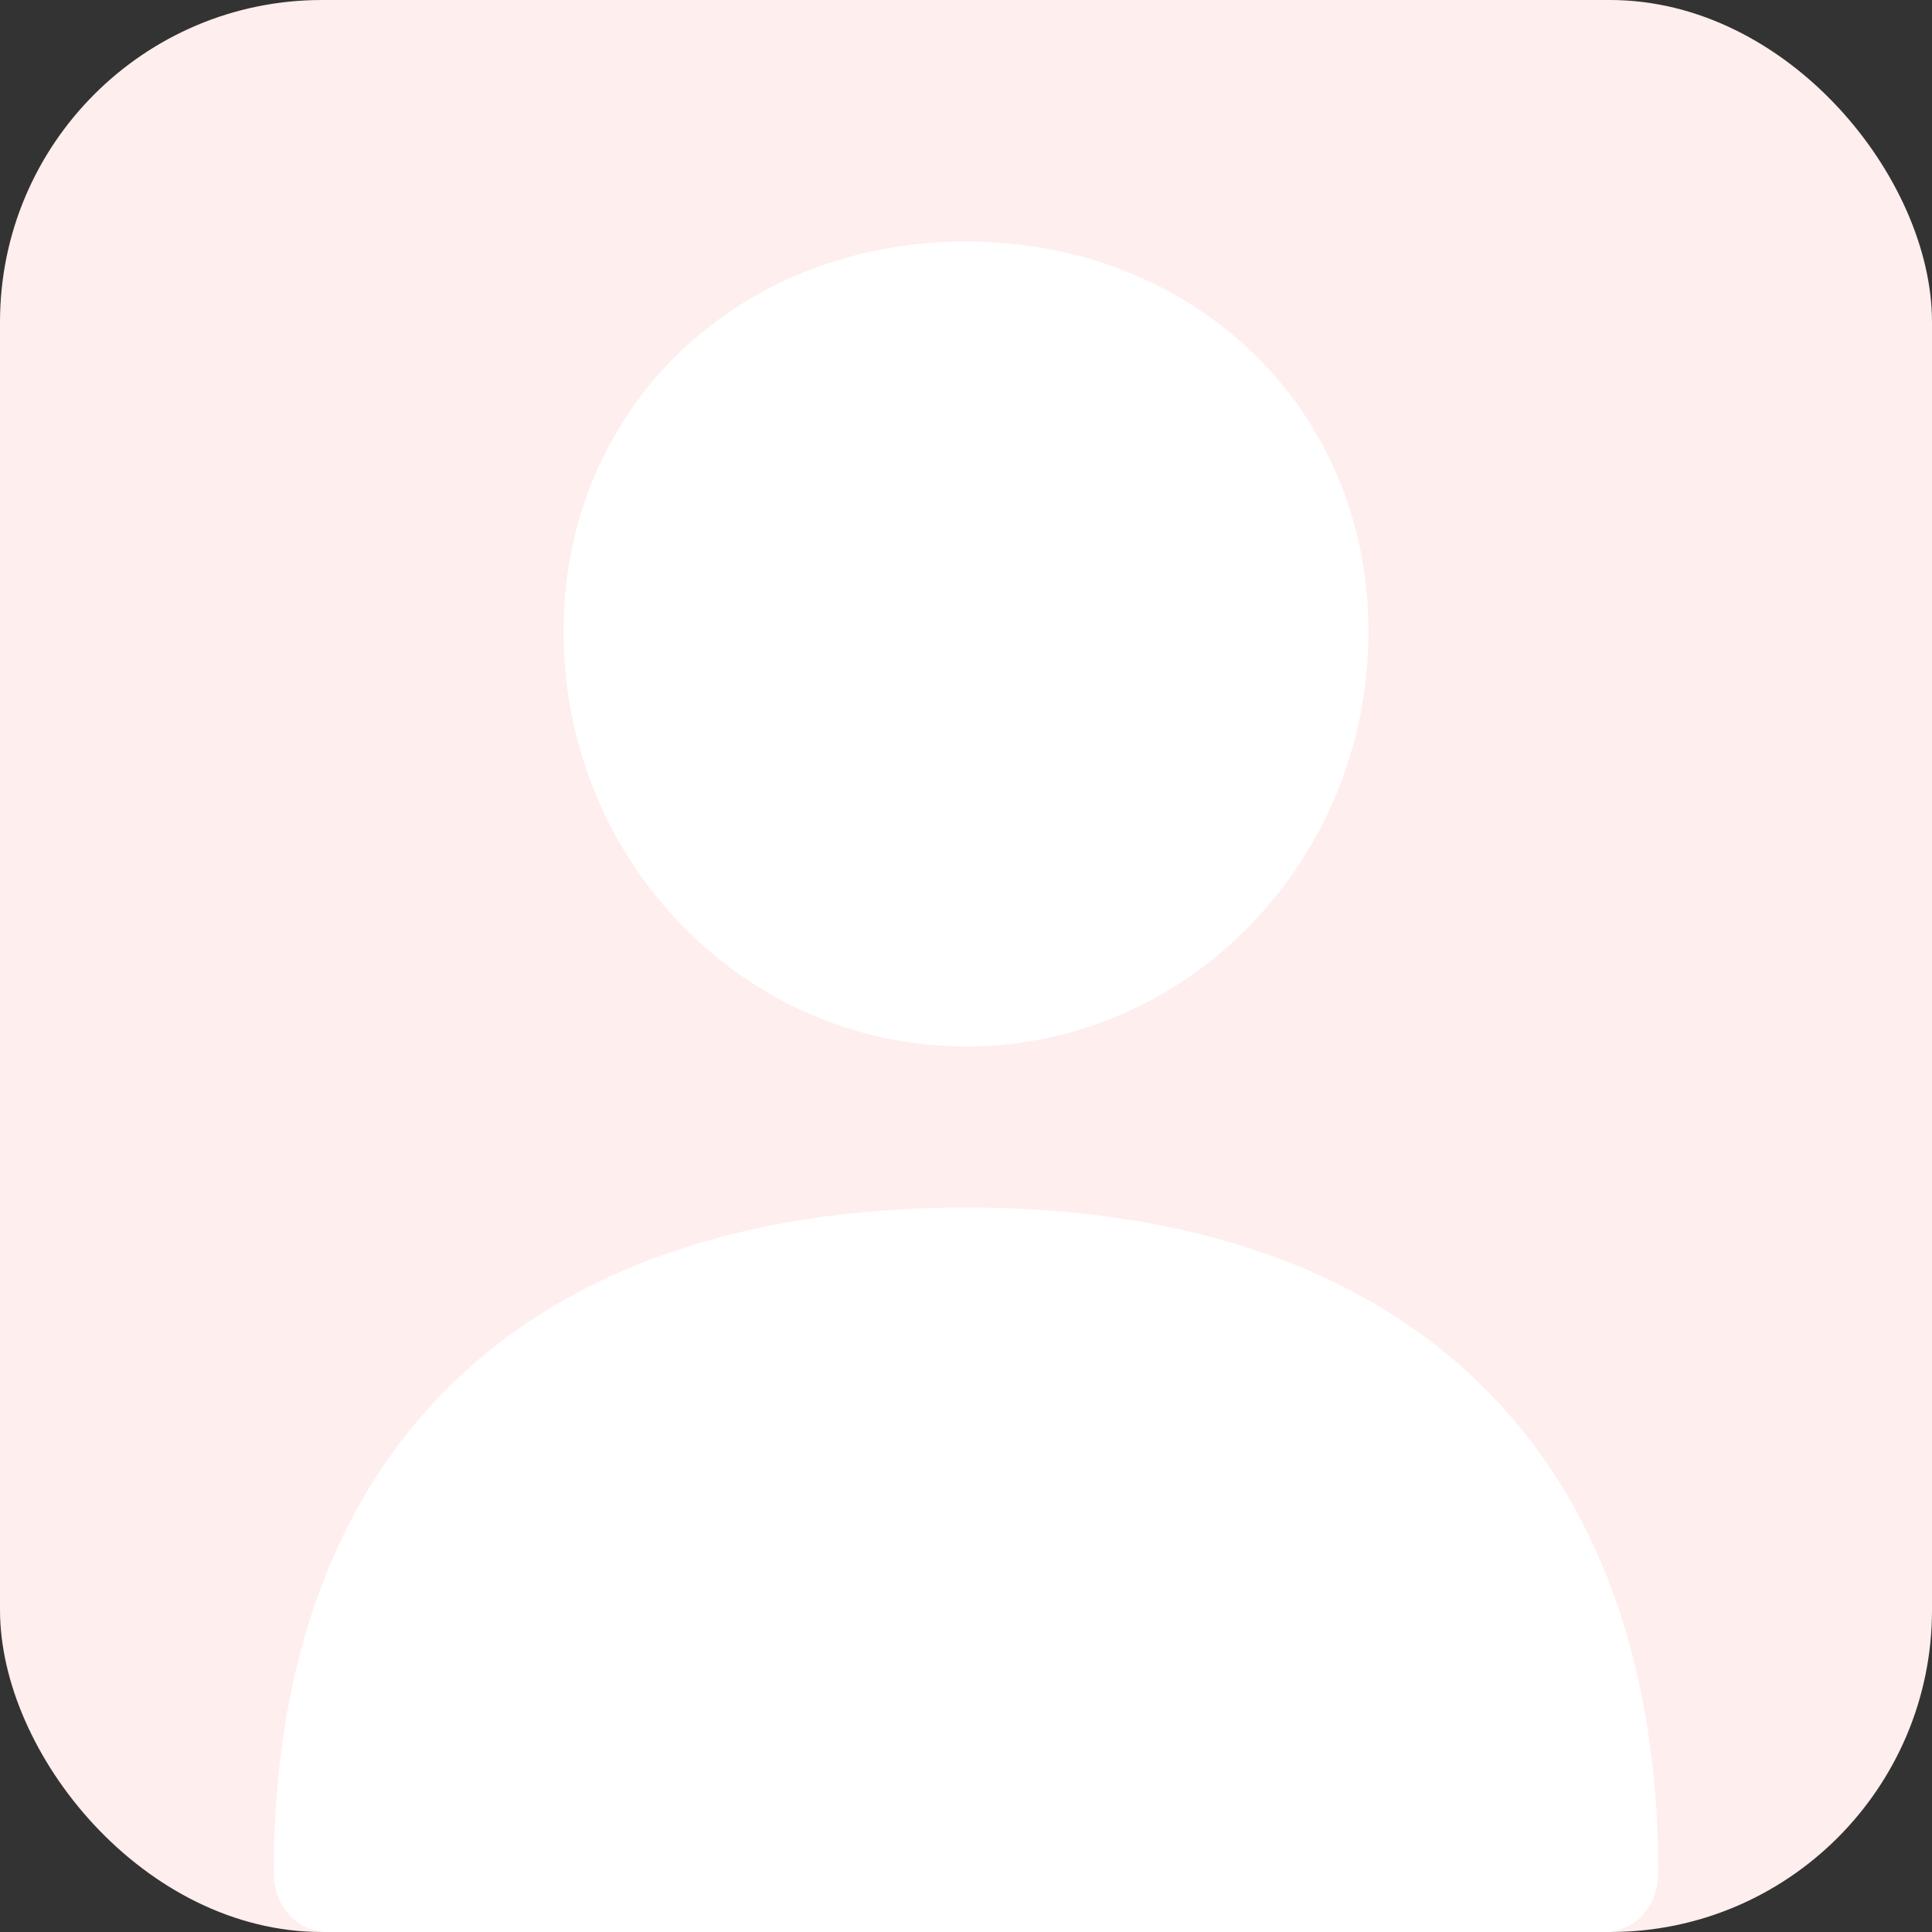 <?xml version="1.0" encoding="UTF-8"?> <svg xmlns="http://www.w3.org/2000/svg" width="120" height="120" viewBox="0 0 120 120" fill="none"><rect x="0" y="0" width="120" height="120" fill="#333333" stroke="none"/> <rect width="120" height="120" rx="20" fill="#FFEEEE"></rect> <path d="M60 75C32.269 75 17 90.34 17 116.323C17 118.407 18.46 120 20.368 120H99.632C101.541 120 103 118.407 103 116.323C103 90.34 87.731 75 60 75Z" fill="white"></path> <path d="M60 65C73.819 65 85 53.425 85 39.224C85 25.382 74.196 15 60 15C45.804 15 35 25.382 35 39.224C35 53.425 46.181 65 60 65Z" fill="white"></path> </svg> 